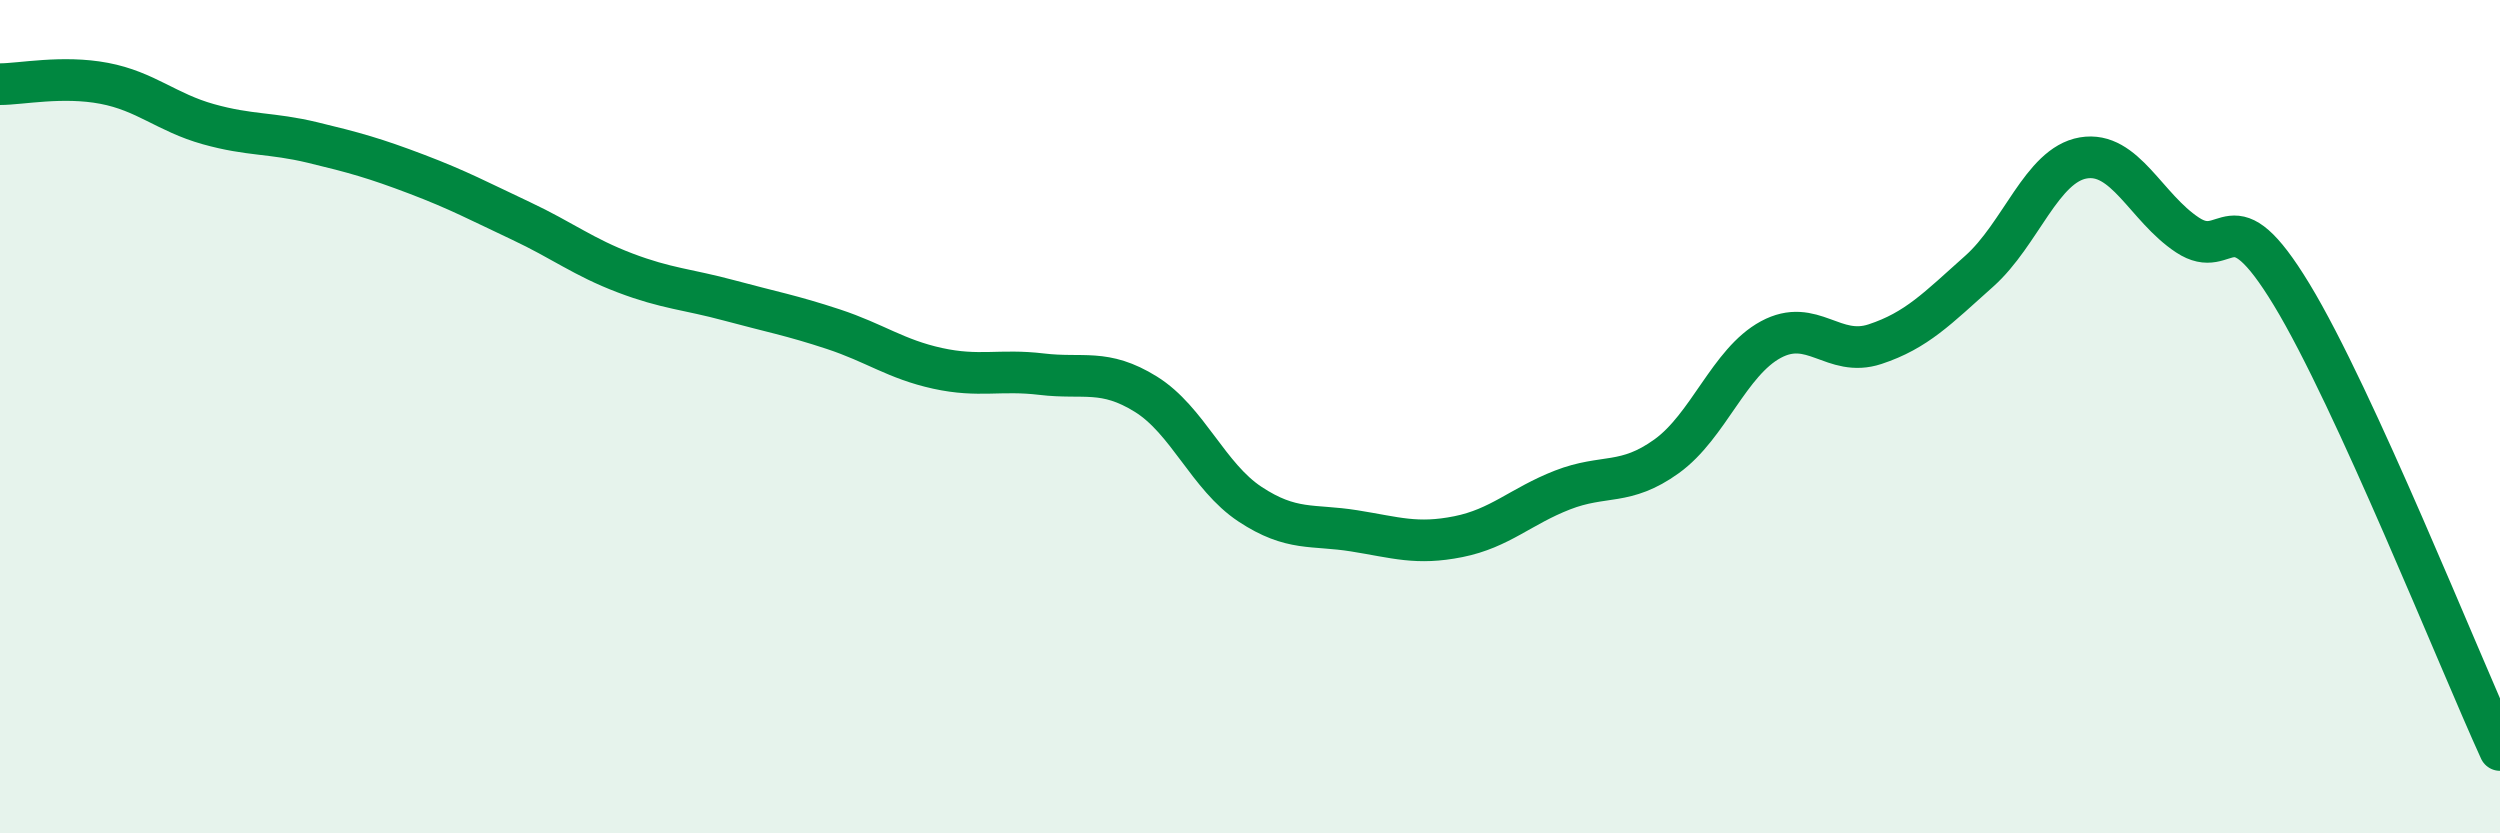 
    <svg width="60" height="20" viewBox="0 0 60 20" xmlns="http://www.w3.org/2000/svg">
      <path
        d="M 0,2.02 C 0.5,2.02 1.5,1.81 2.5,2 C 3.5,2.19 4,2.7 5,2.98 C 6,3.26 6.5,3.18 7.5,3.42 C 8.5,3.66 9,3.8 10,4.18 C 11,4.56 11.5,4.83 12.5,5.3 C 13.5,5.77 14,6.17 15,6.55 C 16,6.93 16.5,6.94 17.5,7.21 C 18.5,7.48 19,7.57 20,7.9 C 21,8.23 21.5,8.62 22.5,8.84 C 23.5,9.06 24,8.86 25,8.98 C 26,9.1 26.5,8.84 27.5,9.46 C 28.5,10.08 29,11.44 30,12.1 C 31,12.76 31.5,12.58 32.5,12.74 C 33.5,12.9 34,13.08 35,12.88 C 36,12.68 36.5,12.15 37.5,11.76 C 38.5,11.37 39,11.67 40,10.95 C 41,10.23 41.5,8.69 42.5,8.15 C 43.5,7.61 44,8.59 45,8.26 C 46,7.93 46.5,7.4 47.5,6.51 C 48.5,5.62 49,3.96 50,3.79 C 51,3.62 51.5,4.98 52.5,5.64 C 53.5,6.3 53.5,4.6 55,7.07 C 56.5,9.54 59,15.81 60,18L60 20L0 20Z"
        fill="#008740"
        opacity="0.1"
        stroke-linecap="round"
        stroke-linejoin="round"
      />
      <path
        d="M 0,2.02 C 0.5,2.02 1.5,1.81 2.5,2 C 3.5,2.19 4,2.7 5,2.98 C 6,3.26 6.5,3.18 7.5,3.42 C 8.5,3.66 9,3.8 10,4.18 C 11,4.56 11.5,4.83 12.5,5.3 C 13.5,5.77 14,6.17 15,6.55 C 16,6.93 16.5,6.94 17.5,7.21 C 18.5,7.48 19,7.57 20,7.9 C 21,8.23 21.5,8.62 22.5,8.84 C 23.5,9.06 24,8.86 25,8.98 C 26,9.1 26.5,8.84 27.5,9.46 C 28.5,10.08 29,11.44 30,12.1 C 31,12.76 31.5,12.58 32.5,12.74 C 33.5,12.9 34,13.08 35,12.88 C 36,12.68 36.5,12.15 37.5,11.76 C 38.5,11.37 39,11.67 40,10.95 C 41,10.23 41.5,8.69 42.5,8.15 C 43.5,7.61 44,8.59 45,8.26 C 46,7.93 46.5,7.4 47.5,6.51 C 48.5,5.62 49,3.96 50,3.79 C 51,3.62 51.5,4.98 52.5,5.64 C 53.5,6.3 53.5,4.6 55,7.07 C 56.5,9.54 59,15.81 60,18"
        stroke="#008740"
        stroke-width="1"
        fill="none"
        stroke-linecap="round"
        stroke-linejoin="round"
      />
    </svg>
  